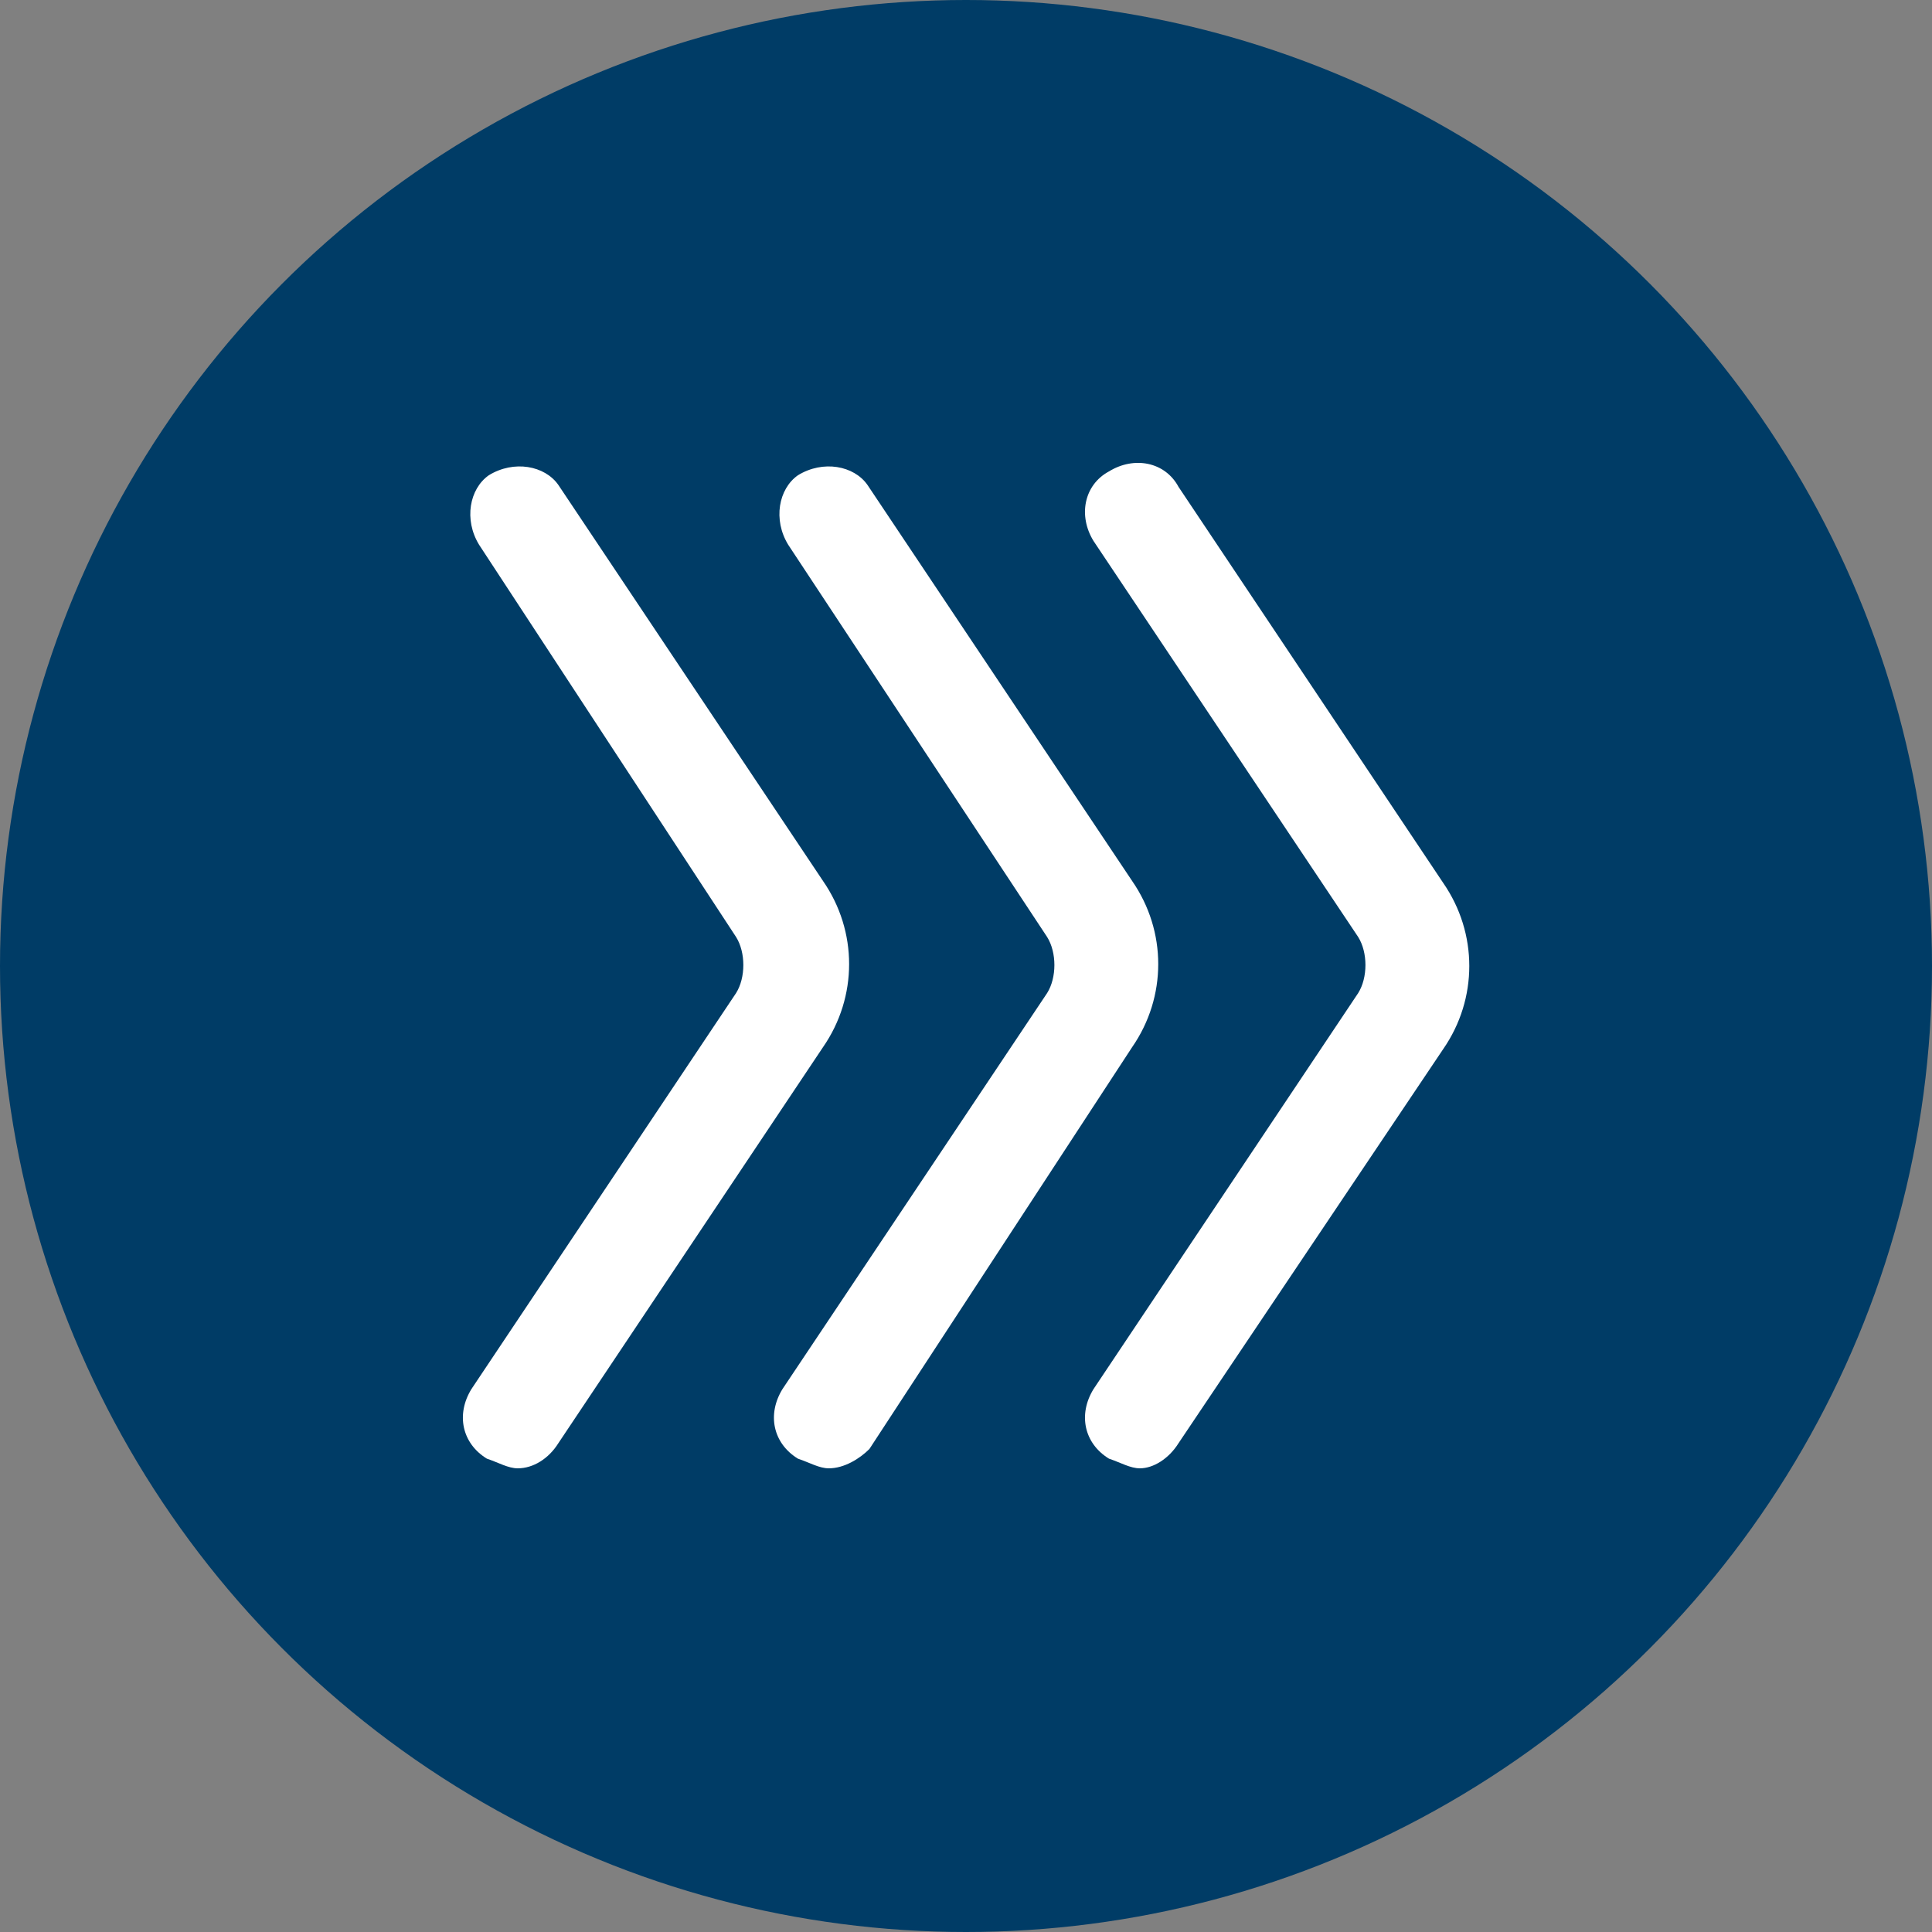 <?xml version="1.0" encoding="utf-8"?>
<!-- Generator: Adobe Illustrator 27.5.0, SVG Export Plug-In . SVG Version: 6.00 Build 0)  -->
<svg version="1.1" id="Layer_1" xmlns="http://www.w3.org/2000/svg" xmlns:xlink="http://www.w3.org/1999/xlink" x="0px" y="0px"
	 width="100px" height="100px" viewBox="0 0 100 100" style="enable-background:new 0 0 100 100;" xml:space="preserve">
<rect x="0" y="0" width="100" height="100" fill="#808080" stroke="none"/>
<style type="text/css">
	.st0{fill:#003C66;}
	.st1{fill:#FFFFFF;}
</style>
<circle class="st0" cx="50" cy="50" r="50"/>
<g>
	<g>
		<path class="st1" d="M59,76c-0.5,0-1-0.3-1.6-0.5c-1.3-0.8-1.6-2.3-0.8-3.6l13.7-20.5c0.5-0.8,0.5-2.1,0-2.9L56.6,28
			c-0.8-1.3-0.5-2.9,0.8-3.6c1.3-0.8,2.9-0.5,3.6,0.8l13.7,20.5c1.8,2.6,1.8,6,0,8.6L61,74.7C60.5,75.5,59.7,76,59,76z"/>
	</g>
	<g>
		<path class="st1" d="M42.9,76c-0.5,0-1-0.3-1.6-0.5c-1.3-0.8-1.6-2.3-0.8-3.6l13.7-20.5c0.5-0.8,0.5-2.1,0-2.9L40.8,28.2
			c-0.8-1.3-0.5-2.9,0.5-3.6c1.3-0.8,2.9-0.5,3.6,0.5l13.7,20.5c1.8,2.6,1.8,6,0,8.6L45,75C44.5,75.5,43.7,76,42.9,76z"/>
	</g>
	<g>
		<path class="st1" d="M26.8,76c-0.5,0-1-0.3-1.6-0.5c-1.3-0.8-1.6-2.3-0.8-3.6l13.7-20.5c0.5-0.8,0.5-2.1,0-2.9L24.8,28.2
			c-0.8-1.3-0.5-2.9,0.5-3.6c1.3-0.8,2.9-0.5,3.6,0.5l13.7,20.5c1.8,2.6,1.8,6,0,8.6L28.9,74.7C28.4,75.5,27.6,76,26.8,76z"/>
	</g>
</g>
</svg>
